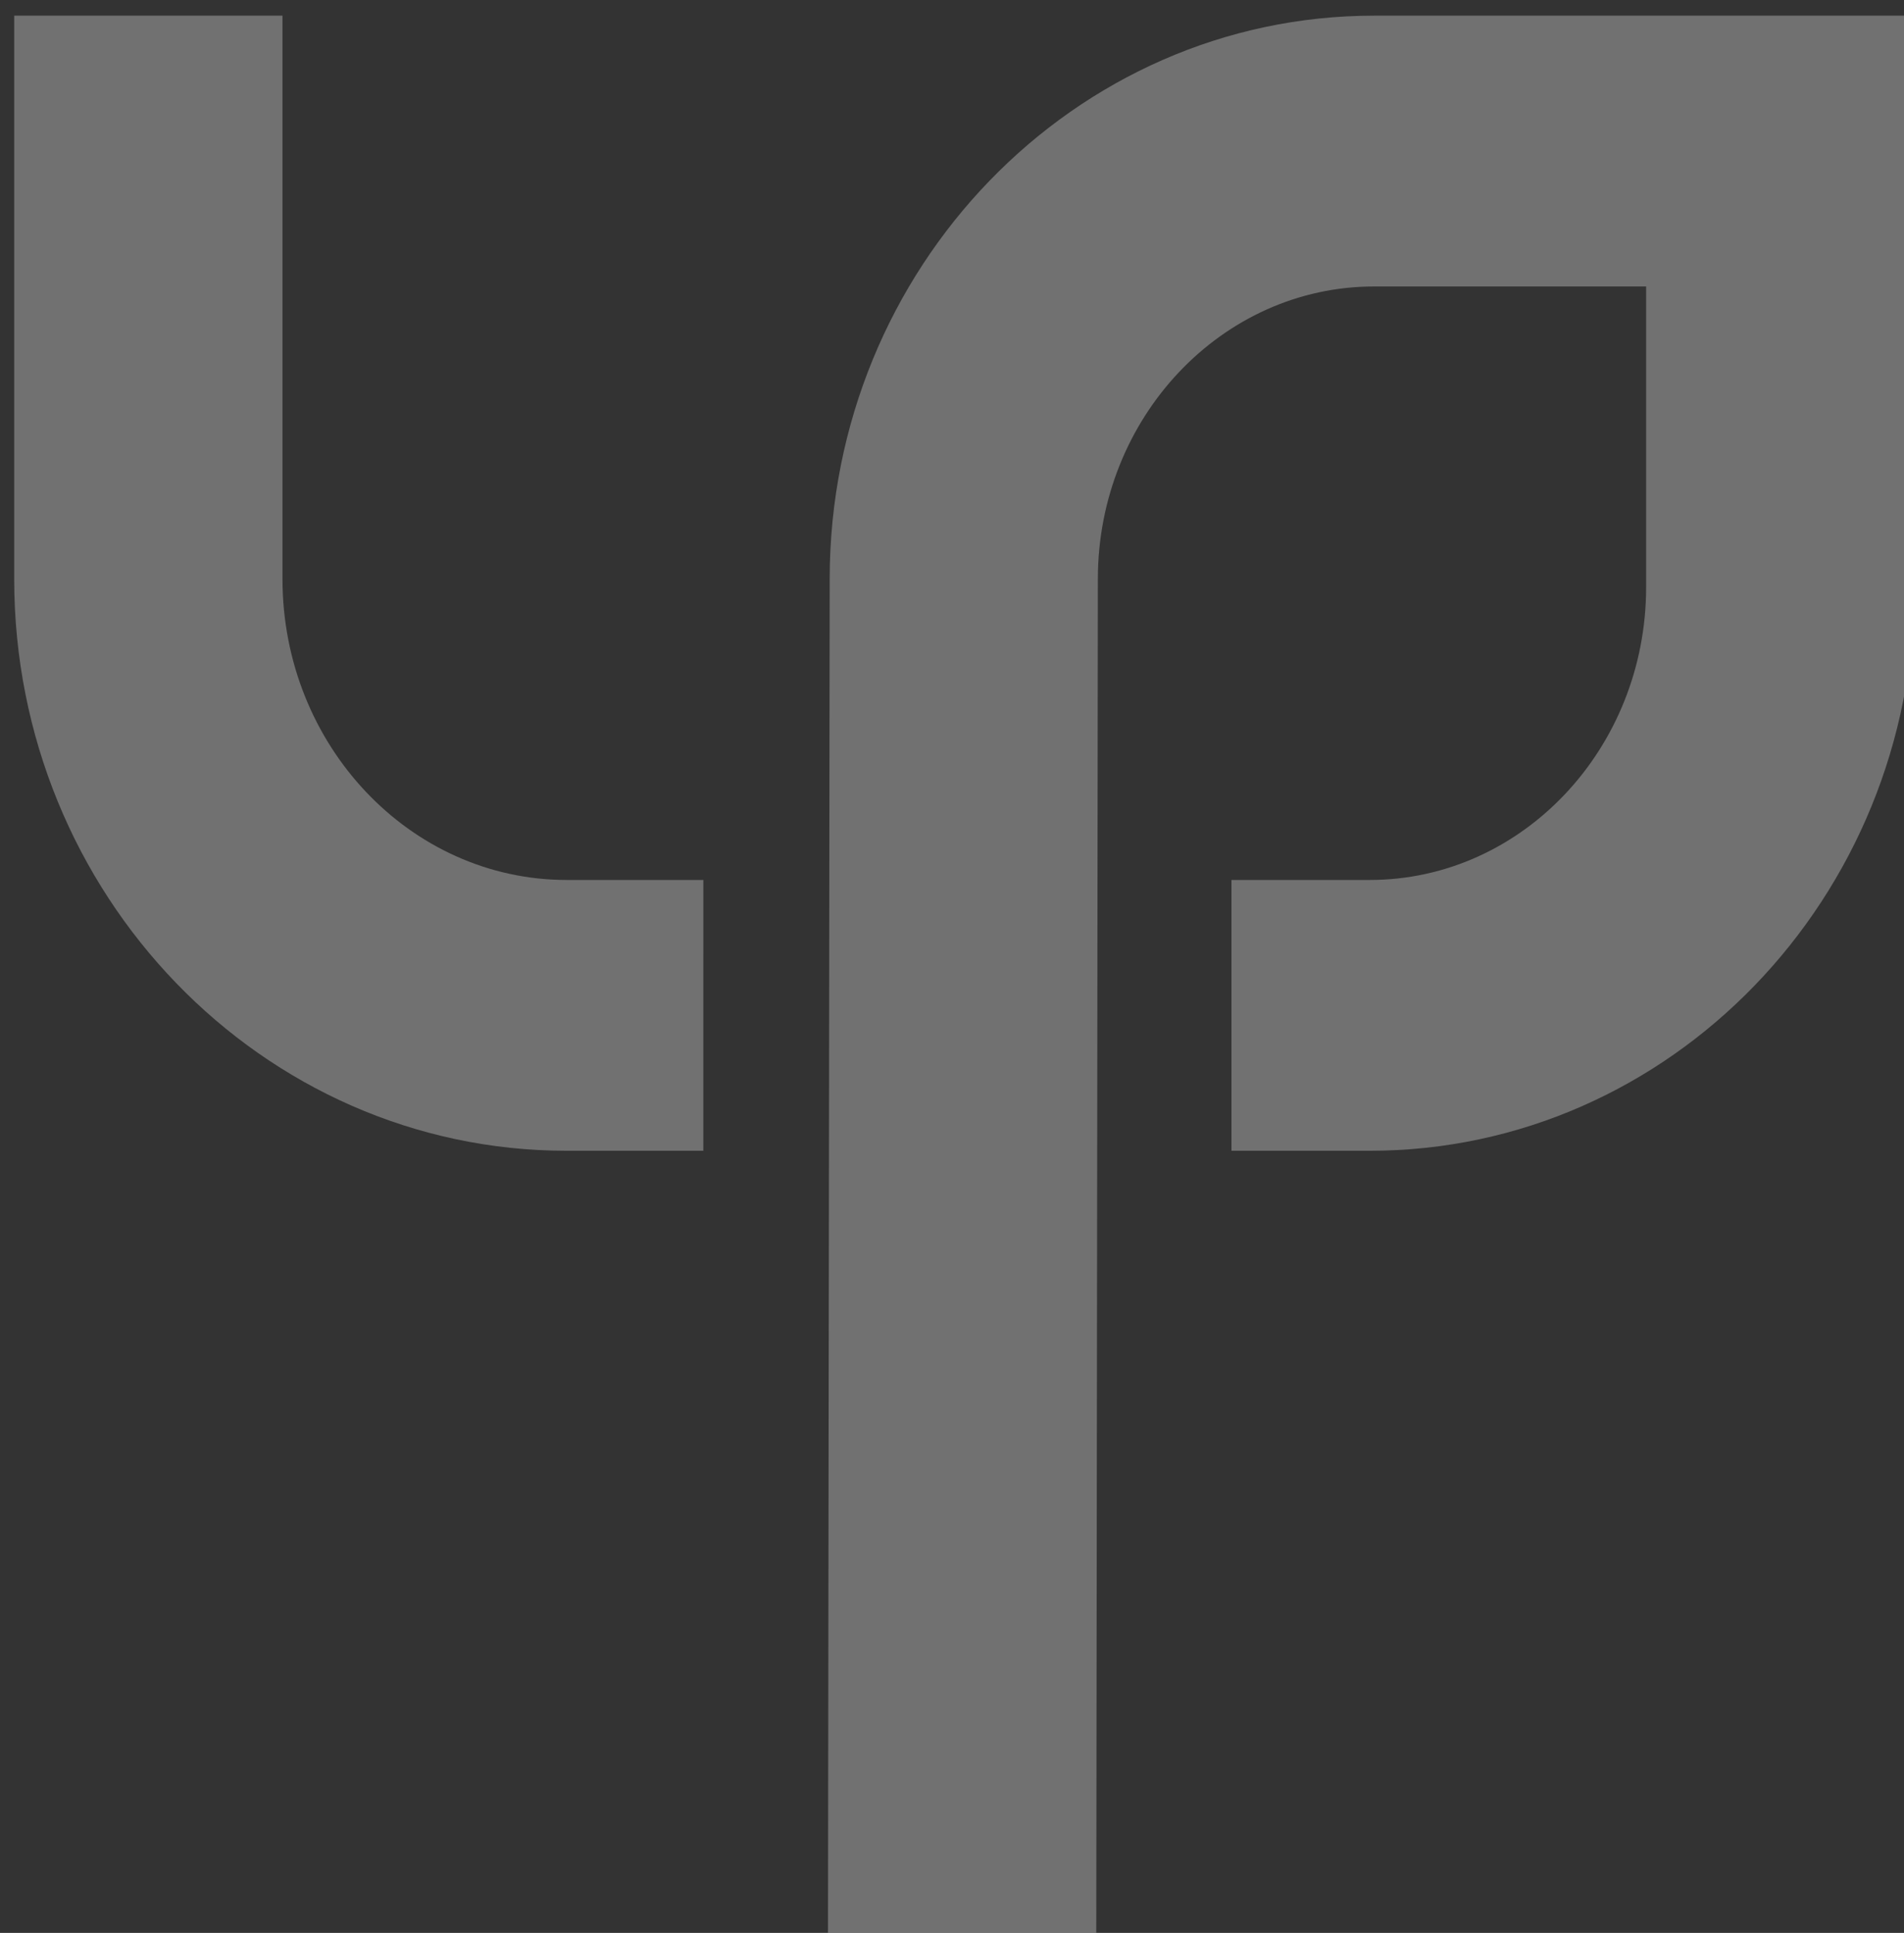 <svg xmlns="http://www.w3.org/2000/svg" xmlns:xlink="http://www.w3.org/1999/xlink" width="66" height="67" viewBox="0 0 66 67">
  <rect x="0" y="0" width="66" height="67" fill="#333333" stroke="none"/>
  <defs>
    <clipPath id="clip-path">
      <rect id="Rectangle_996" data-name="Rectangle 996" width="66" height="67" transform="translate(0 0)" fill="#fff"/>
    </clipPath>
  </defs>
  <g id="Group_916" data-name="Group 916" transform="translate(0.449 0.448)" opacity="0.303">
    <g id="Group_904" data-name="Group 904" transform="translate(-0.448 -0.449)" clip-path="url(#clip-path)">
      <path id="Path_994" data-name="Path 994" d="M9.3,66.469,0,66.457.059,19.508C.071,8.752,8.538,0,18.931,0H37.657V19.809c0,10.773-8.469,19.537-18.879,19.537H13.986V29.959h4.791c5.283,0,9.583-4.554,9.583-10.15V9.387H18.931c-5.274,0-9.571,4.544-9.576,10.131Z" transform="translate(28.7 0.544)" fill="#fff"/>
      <path id="Path_995" data-name="Path 995" d="M23.888,39.346H19.151C8.592,39.346,0,30.455,0,19.527V0H9.3V19.527c0,5.751,4.418,10.432,9.852,10.432h4.737Z" transform="translate(0.491 0.544)" fill="#fff"/>
    </g>
  </g>
</svg>
